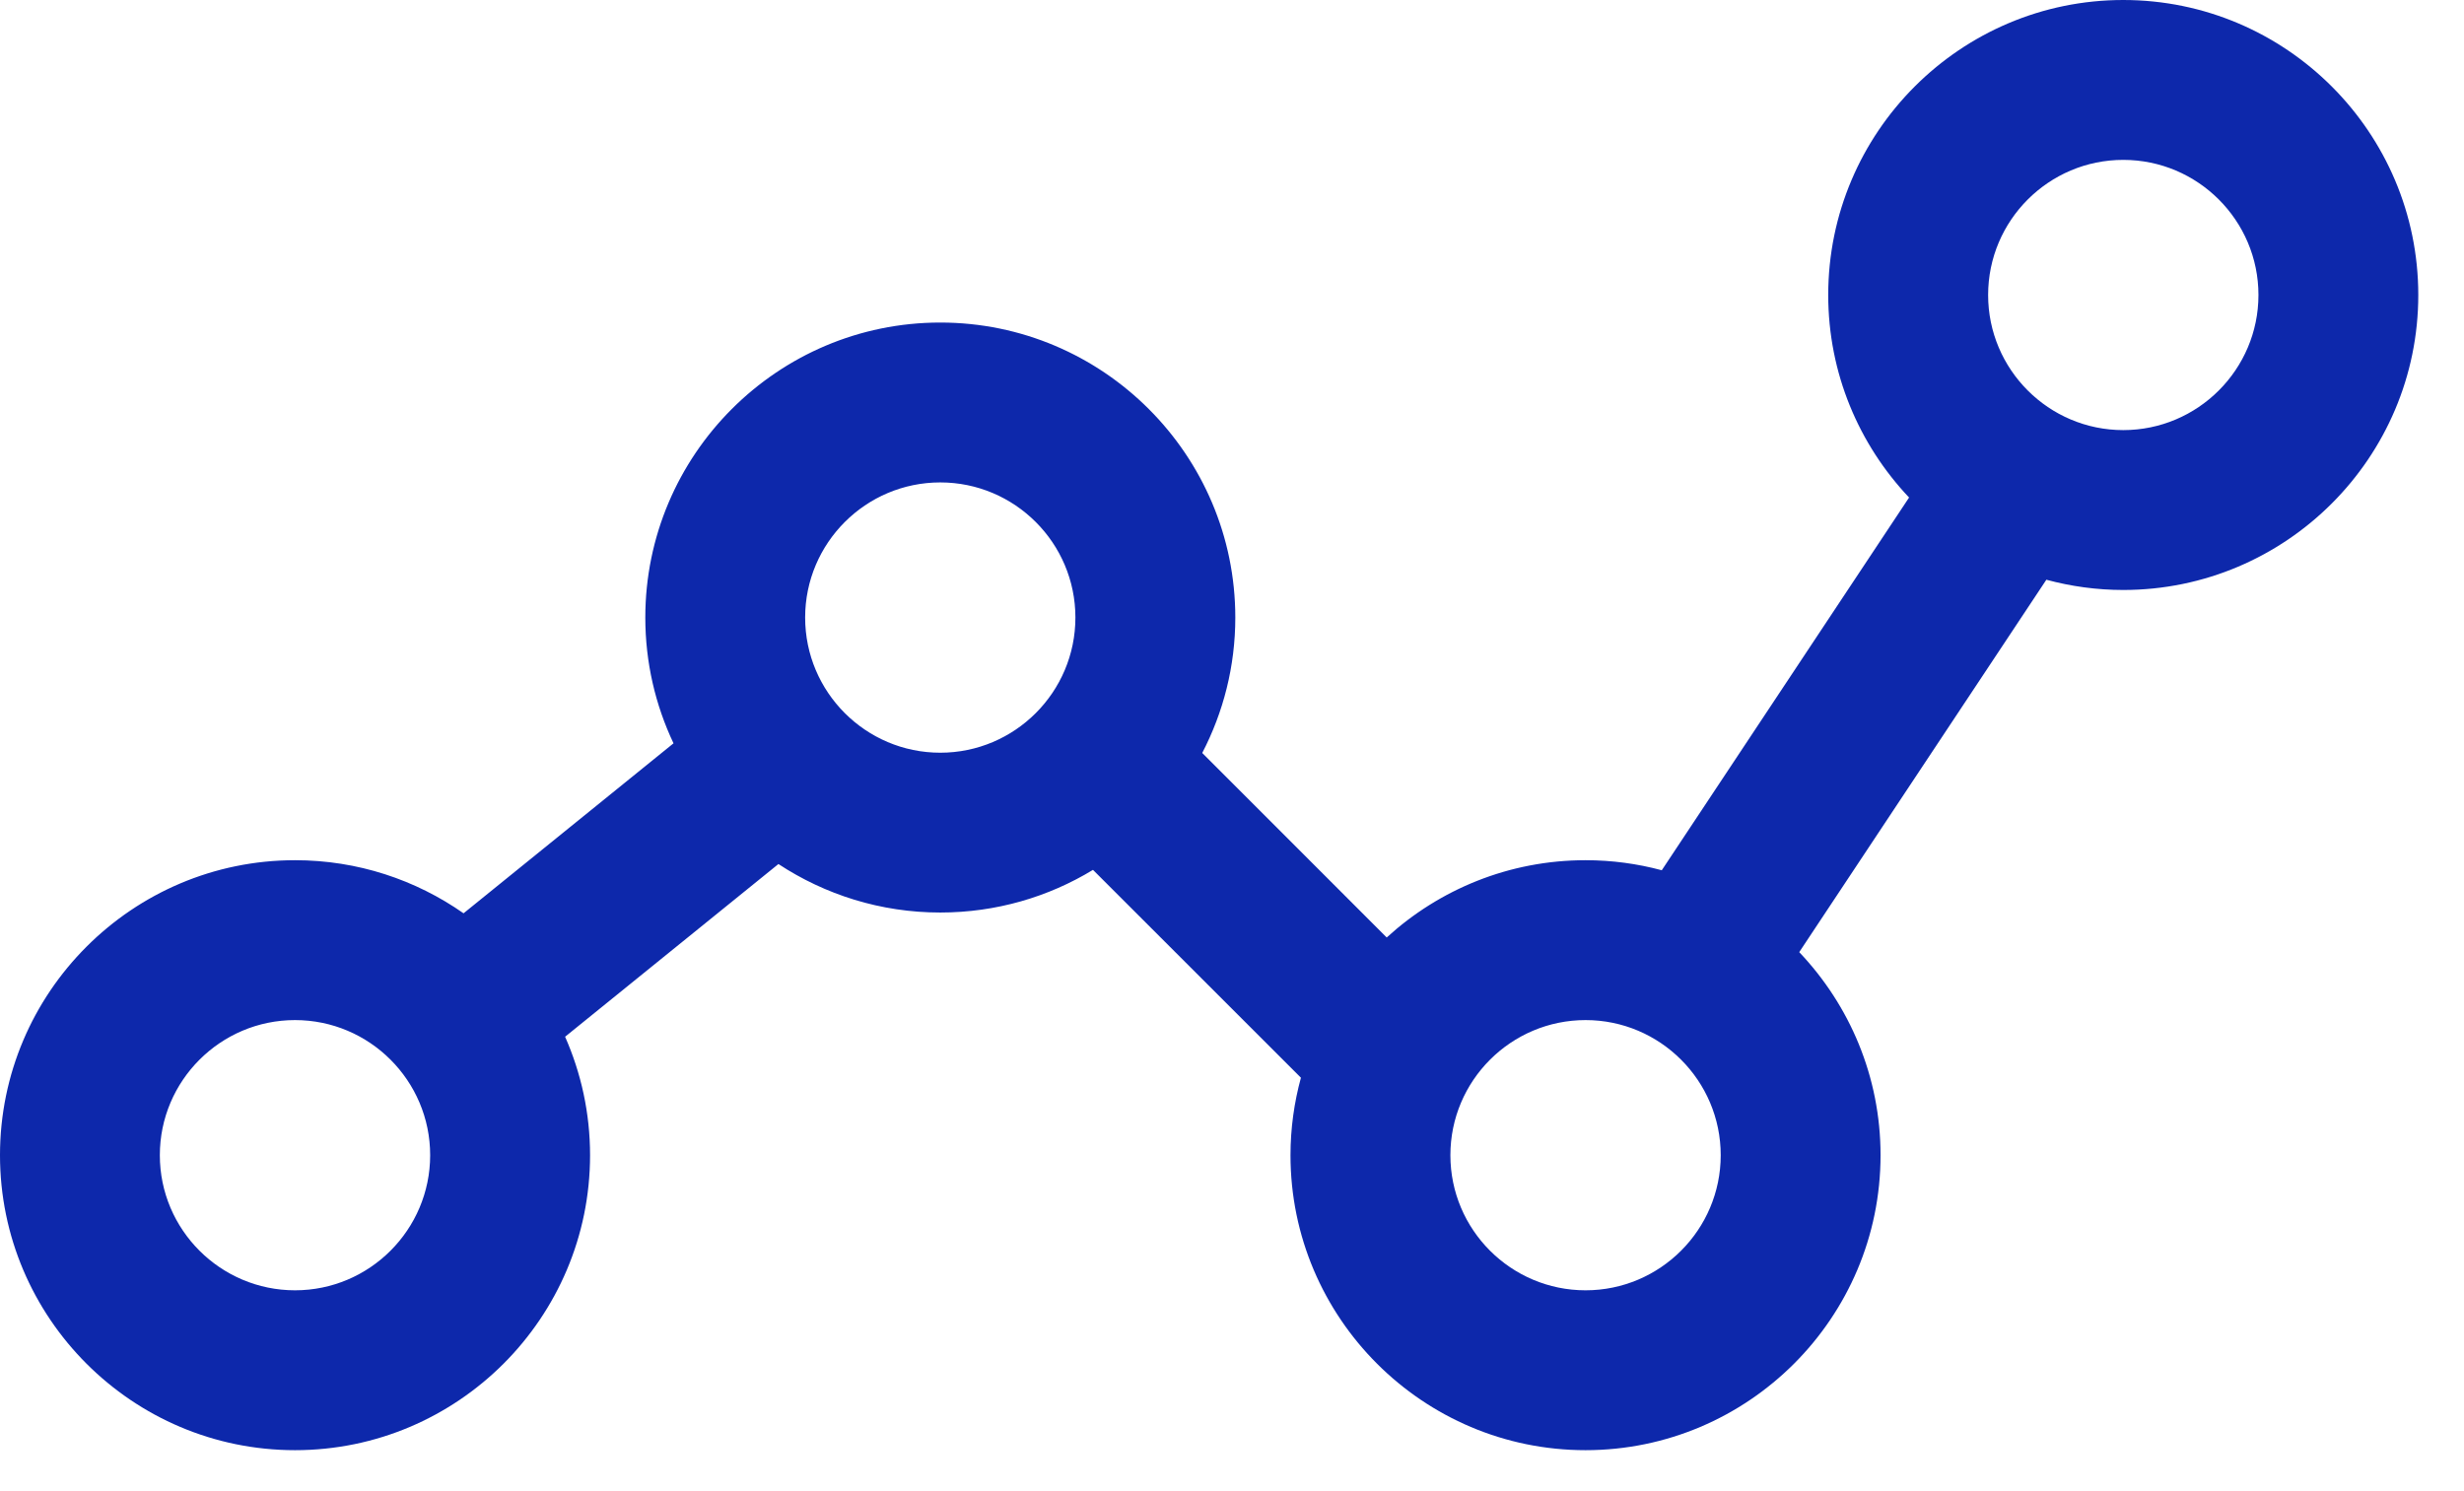<svg width="38" height="23" viewBox="0 0 38 23" fill="none" xmlns="http://www.w3.org/2000/svg">
<path d="M32.745 0C30.236 0 28.195 2.041 28.195 4.55C28.195 5.759 28.67 6.858 29.442 7.674L25.628 13.423C25.253 13.322 24.859 13.268 24.453 13.268C23.272 13.268 22.196 13.72 21.386 14.46L18.541 11.614C18.866 10.988 19.051 10.278 19.051 9.525C19.051 7.016 17.01 4.975 14.501 4.975C11.992 4.975 9.952 7.016 9.952 9.525C9.952 10.219 10.108 10.876 10.387 11.465L7.149 14.087C6.412 13.571 5.516 13.268 4.55 13.268C2.041 13.268 0 15.309 0 17.818C0 20.327 2.041 22.368 4.55 22.368C7.059 22.368 9.1 20.327 9.1 17.818C9.1 17.169 8.962 16.551 8.715 15.991L12.005 13.327C12.723 13.799 13.58 14.075 14.501 14.075C15.363 14.075 16.169 13.835 16.856 13.417L20.063 16.623C19.959 17.004 19.902 17.405 19.902 17.818C19.902 20.327 21.944 22.368 24.452 22.368C26.961 22.368 29.002 20.327 29.002 17.818C29.002 16.605 28.524 15.503 27.748 14.686L31.559 8.942C31.938 9.044 32.335 9.1 32.745 9.1C35.254 9.1 37.295 7.059 37.295 4.55C37.295 2.041 35.254 0 32.745 0ZM4.55 19.902C3.401 19.902 2.465 18.968 2.465 17.818C2.465 16.669 3.401 15.734 4.55 15.734C5.699 15.734 6.634 16.669 6.634 17.818C6.634 18.967 5.699 19.902 4.55 19.902ZM14.501 11.61C13.352 11.61 12.417 10.675 12.417 9.525C12.417 8.376 13.352 7.441 14.501 7.441C15.65 7.441 16.585 8.376 16.585 9.525C16.585 10.675 15.65 11.61 14.501 11.61ZM24.453 19.902C23.303 19.902 22.368 18.968 22.368 17.818C22.368 16.669 23.303 15.734 24.453 15.734C25.602 15.734 26.537 16.669 26.537 17.818C26.537 18.967 25.602 19.902 24.453 19.902ZM32.745 6.634C31.596 6.634 30.661 5.699 30.661 4.55C30.661 3.401 31.596 2.466 32.745 2.466C33.895 2.466 34.83 3.401 34.83 4.55C34.83 5.699 33.894 6.634 32.745 6.634Z" fill="#0D28AB"/>
</svg>

